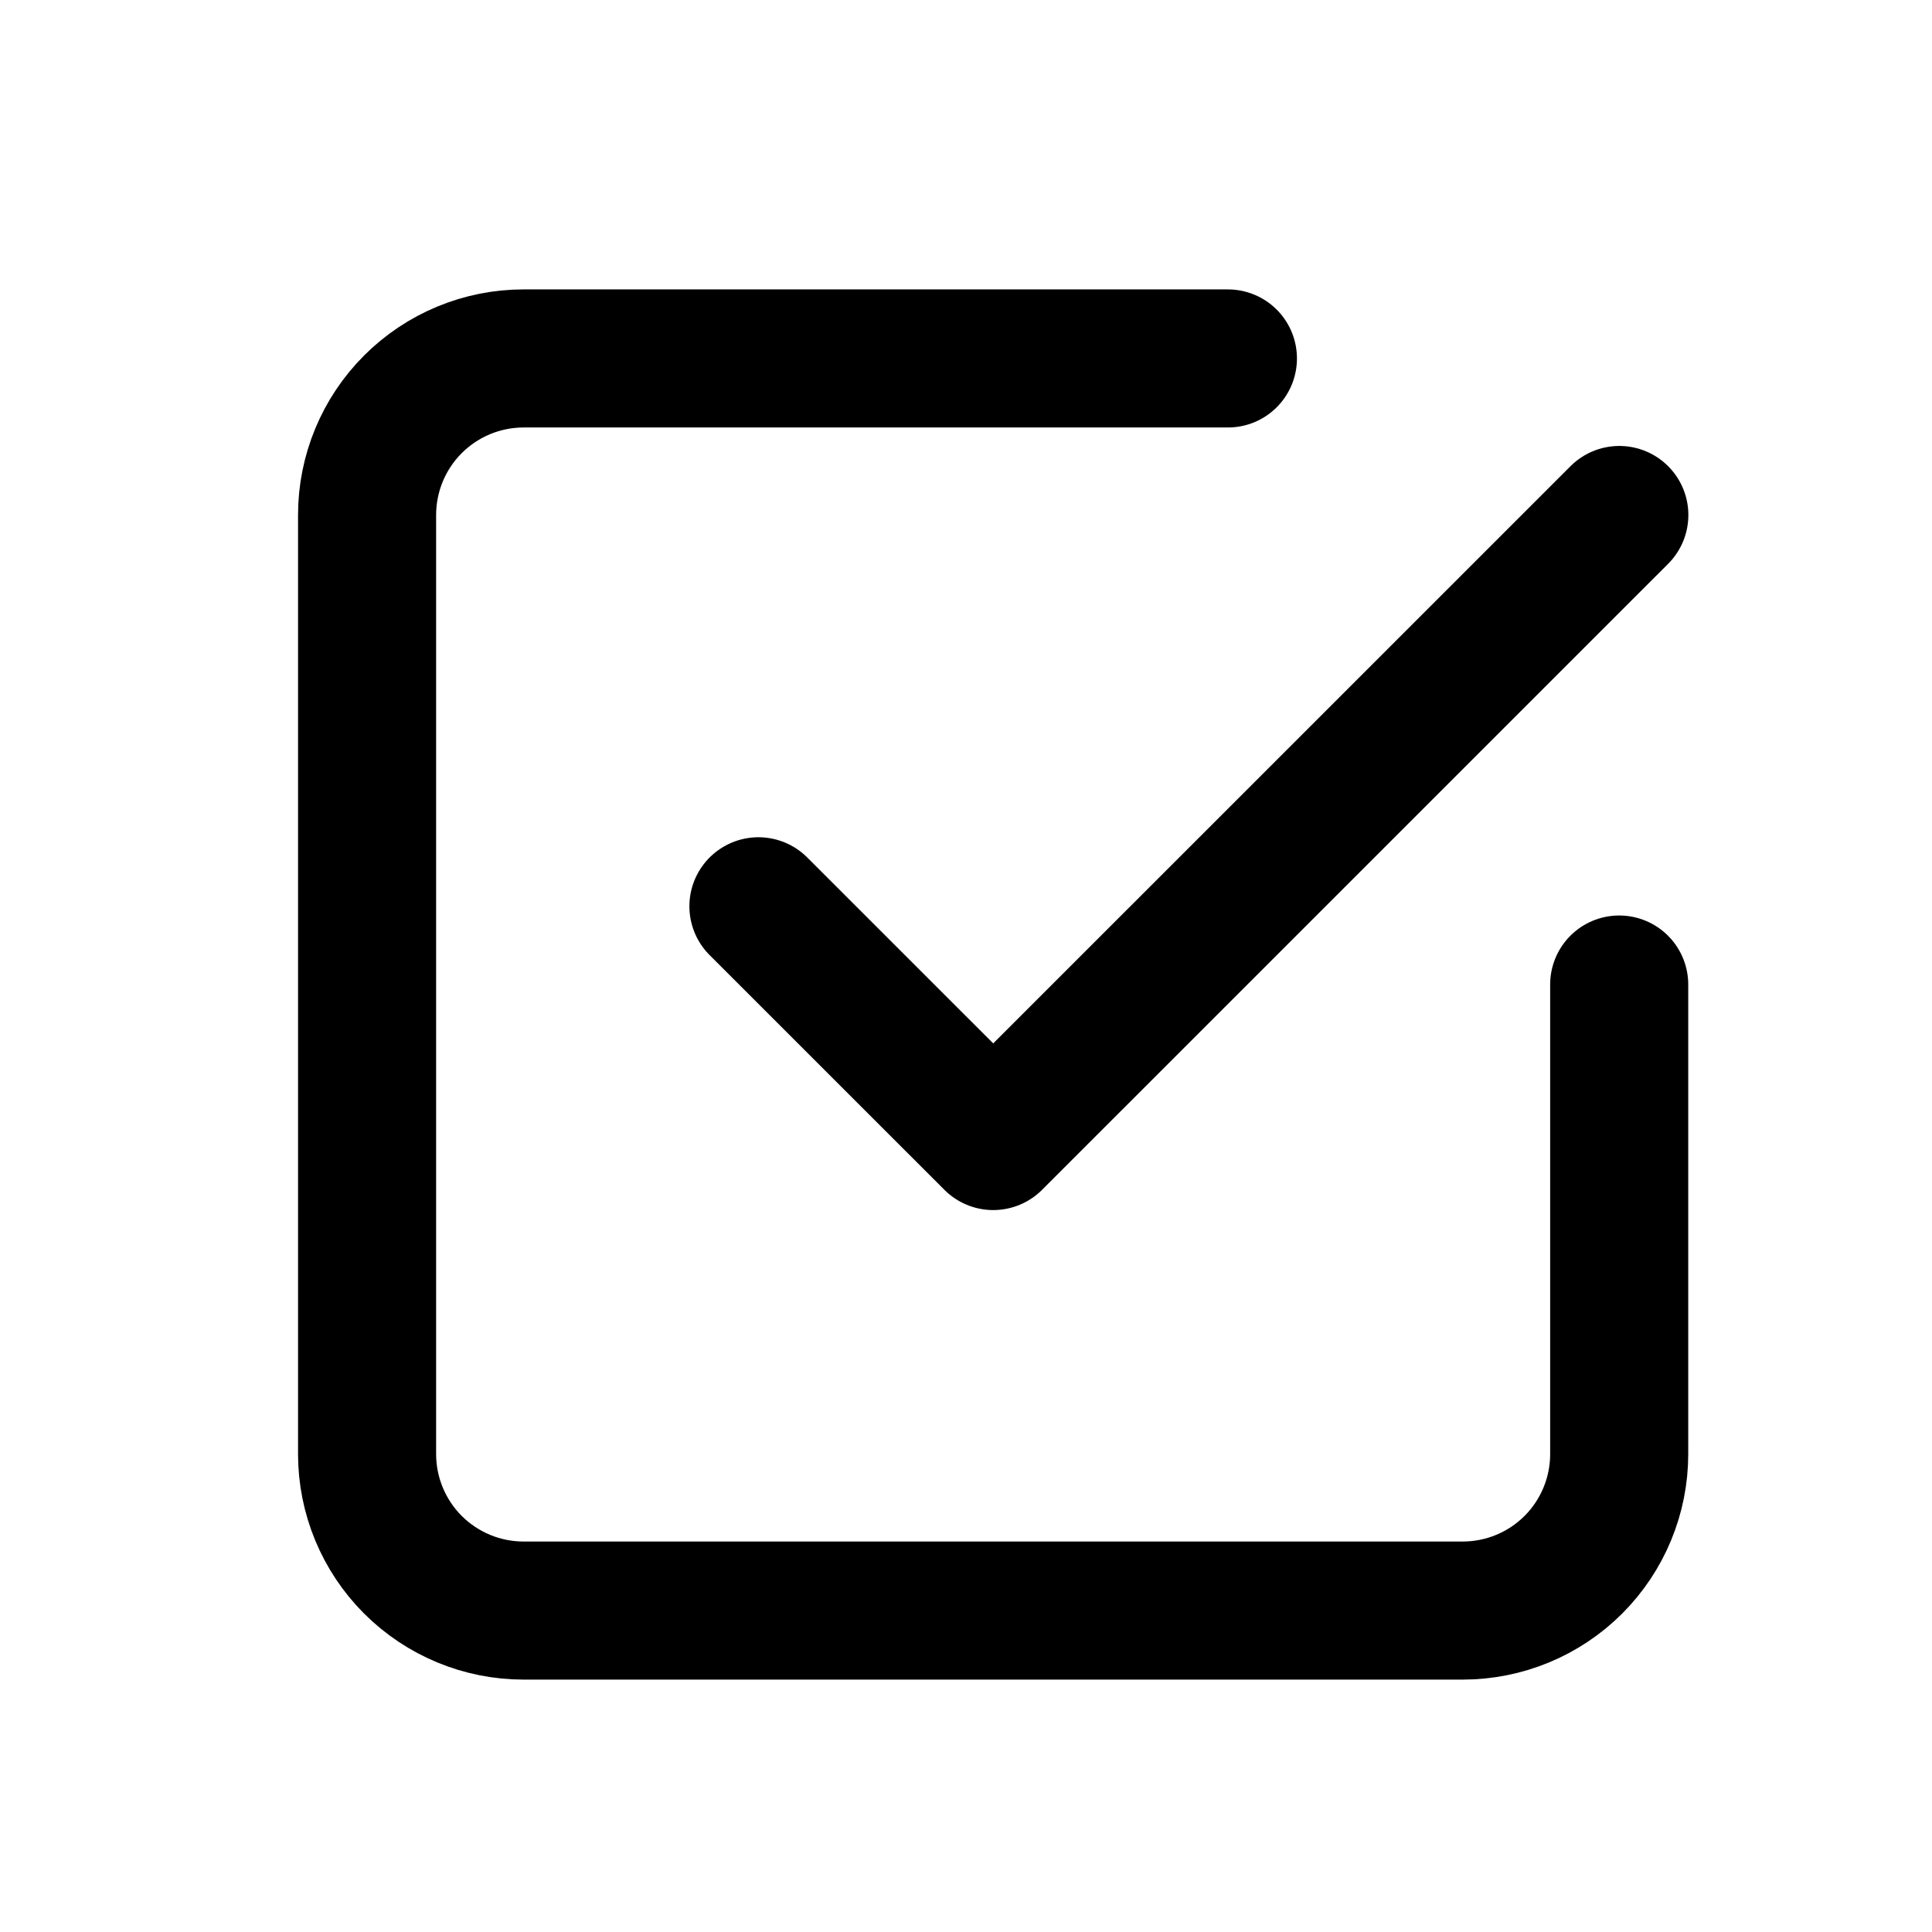<svg xmlns="http://www.w3.org/2000/svg" width="32" height="32" viewBox="0 0 32 32" fill="none"><path d="M12.562 15.011L16.451 18.899L26.821 8.53" stroke="black" stroke-width="2.287" stroke-linecap="round" stroke-linejoin="round"></path><path d="M26.819 16.307V24.084C26.819 24.771 26.546 25.431 26.06 25.917C25.574 26.403 24.914 26.676 24.227 26.676H8.672C7.985 26.676 7.326 26.403 6.839 25.917C6.353 25.431 6.08 24.771 6.08 24.084V8.53C6.08 7.842 6.353 7.183 6.839 6.697C7.326 6.21 7.985 5.937 8.672 5.937H20.338" stroke="black" stroke-width="2.287" stroke-linecap="round" stroke-linejoin="round"></path></svg>